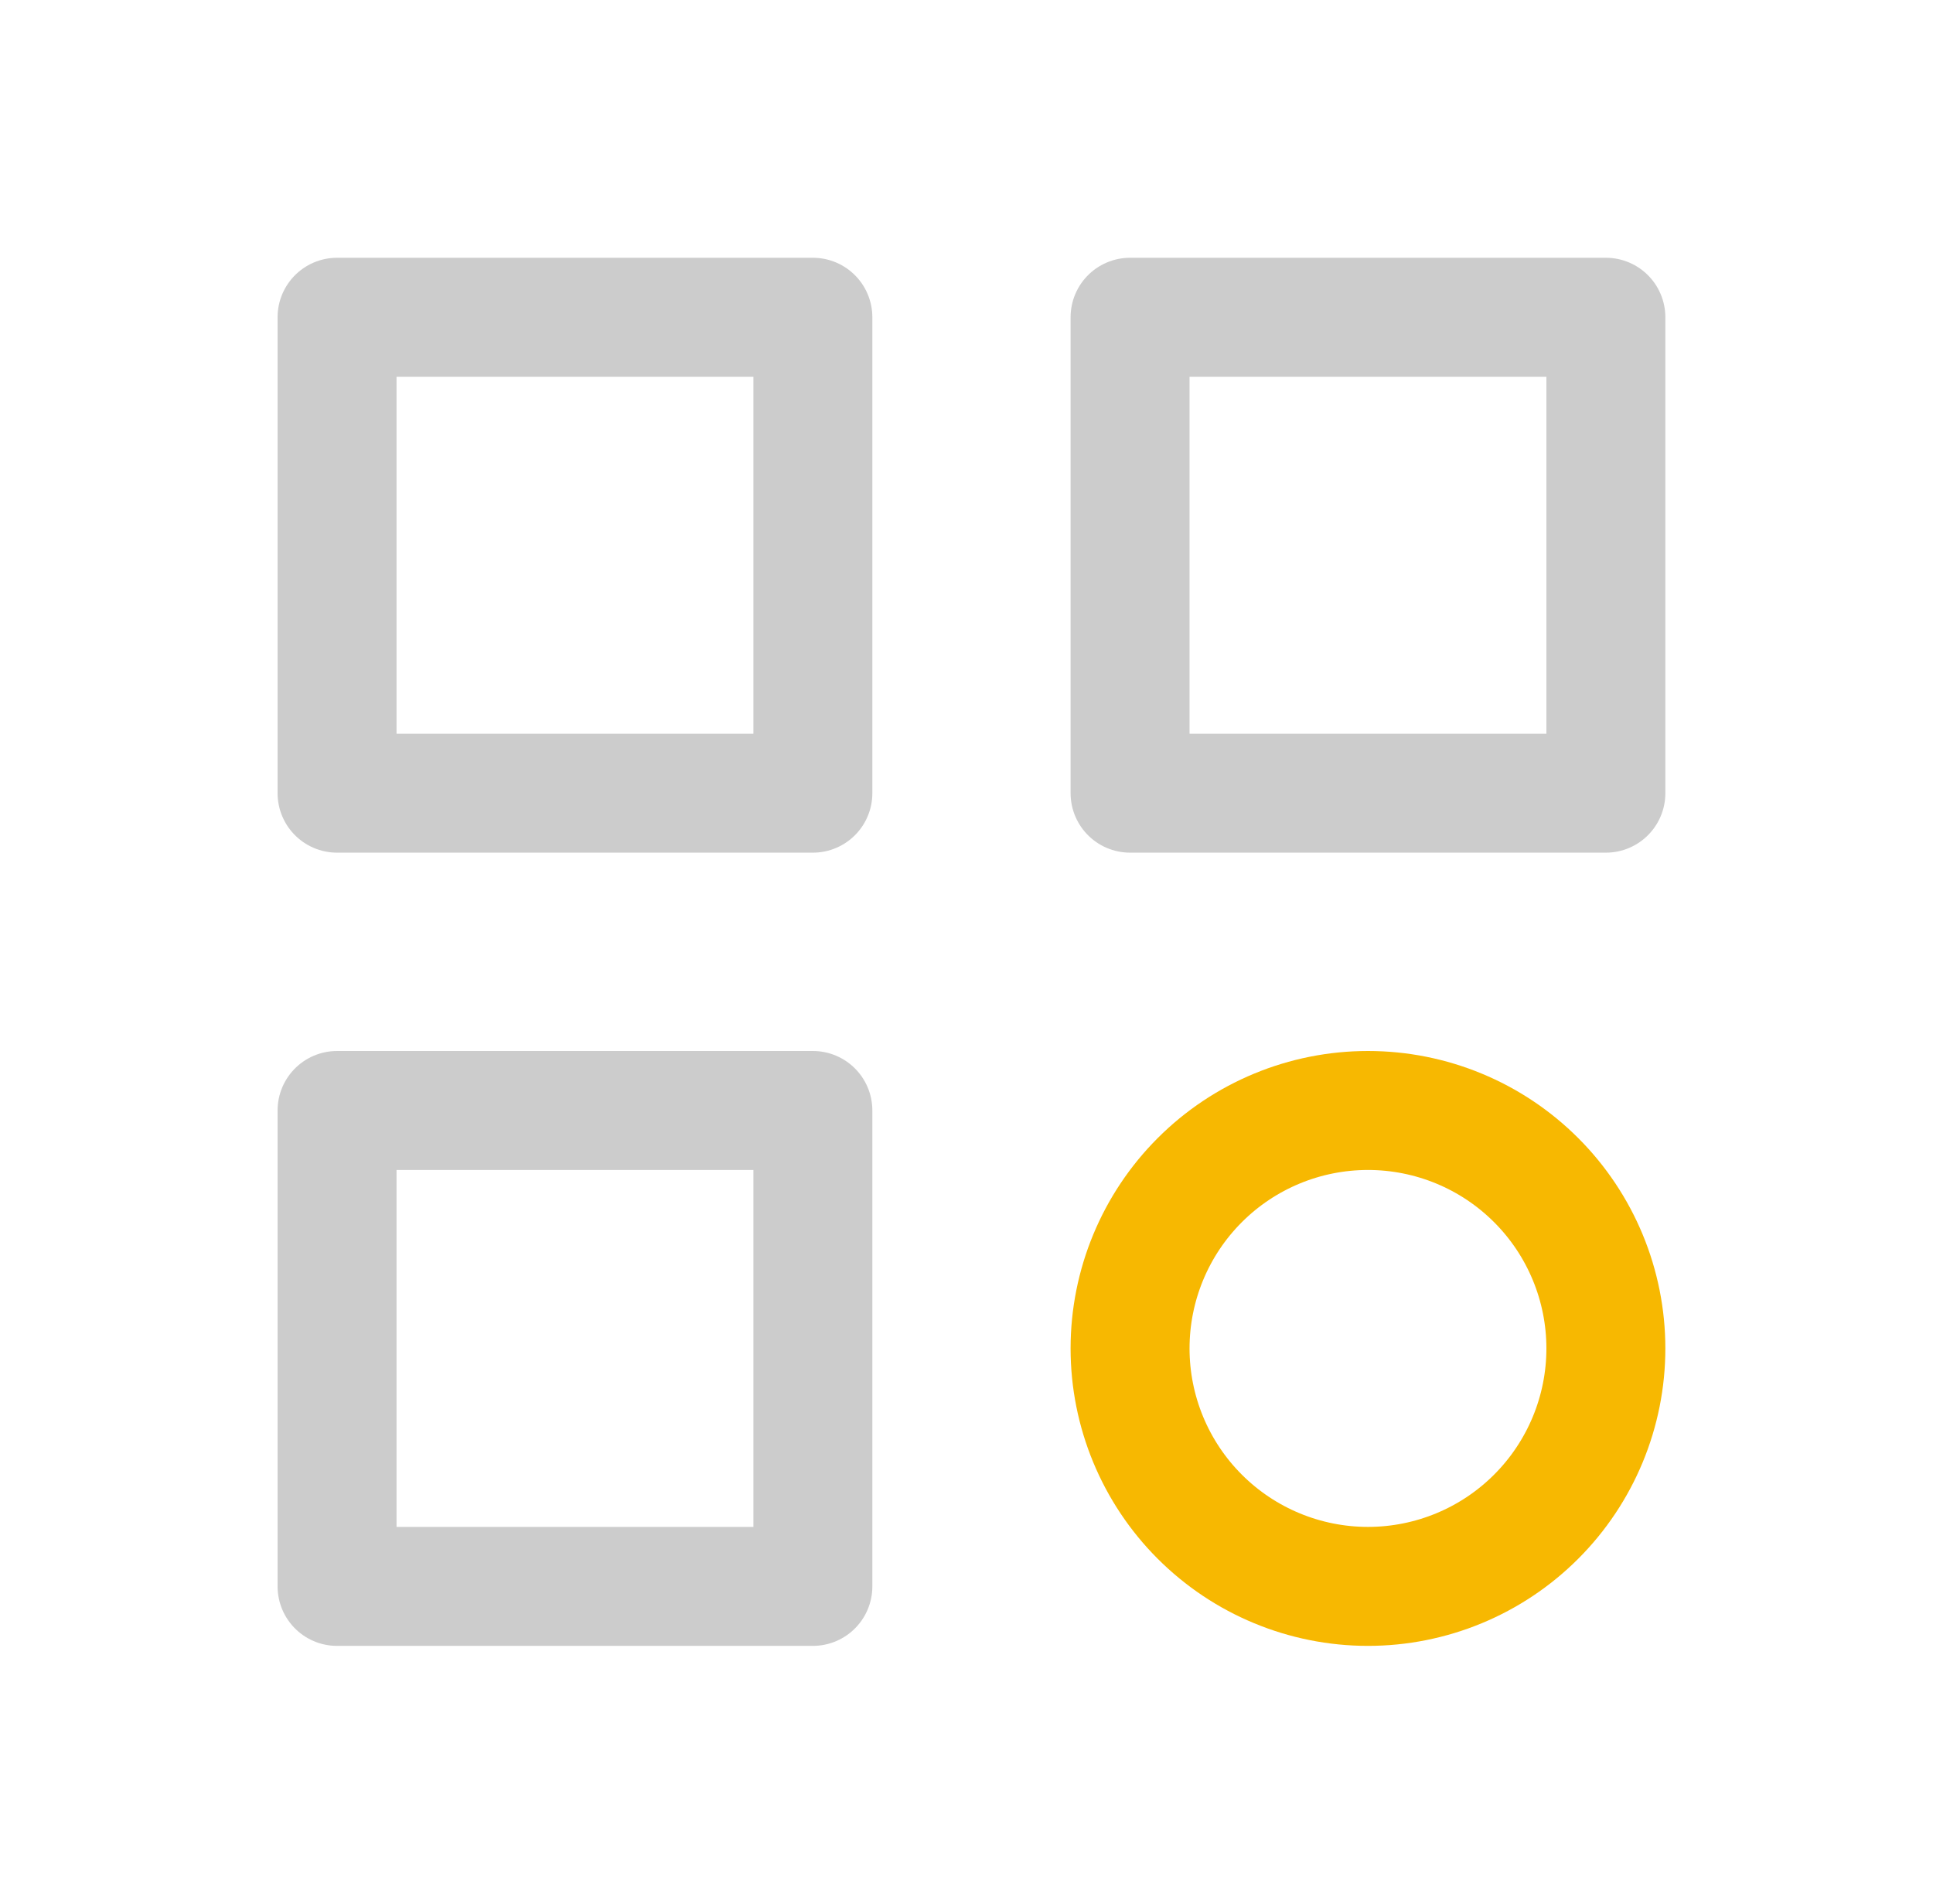 <?xml version="1.0" encoding="UTF-8"?> <svg xmlns="http://www.w3.org/2000/svg" width="65" height="64" viewBox="0 0 65 64" fill="none"><g clip-path="url(#clip0_3745_2010)"><path d="M11.334 10.666H27.334V26.666H11.334V10.666Z" stroke="#CCCCCC" stroke-width="4" stroke-linecap="round" stroke-linejoin="round"></path><path d="M38 10.666H54V26.666H38V10.666Z" stroke="#CCCCCC" stroke-width="4" stroke-linecap="round" stroke-linejoin="round"></path><path d="M11.334 37.334H27.334V53.334H11.334V37.334Z" stroke="#CCCCCC" stroke-width="4" stroke-linecap="round" stroke-linejoin="round"></path><path d="M38 45.334C38 47.455 38.843 49.49 40.343 50.99C41.843 52.491 43.878 53.334 46 53.334C48.122 53.334 50.157 52.491 51.657 50.99C53.157 49.49 54 47.455 54 45.334C54 43.212 53.157 41.177 51.657 39.677C50.157 38.176 48.122 37.334 46 37.334C43.878 37.334 41.843 38.176 40.343 39.677C38.843 41.177 38 43.212 38 45.334Z" stroke="#F7B801" stroke-width="4" stroke-linecap="round" stroke-linejoin="round"></path></g><defs><clipPath id="clip0_3745_2010"><rect width="64" height="64" fill="white" transform="translate(0.667)"></rect></clipPath></defs></svg> 
